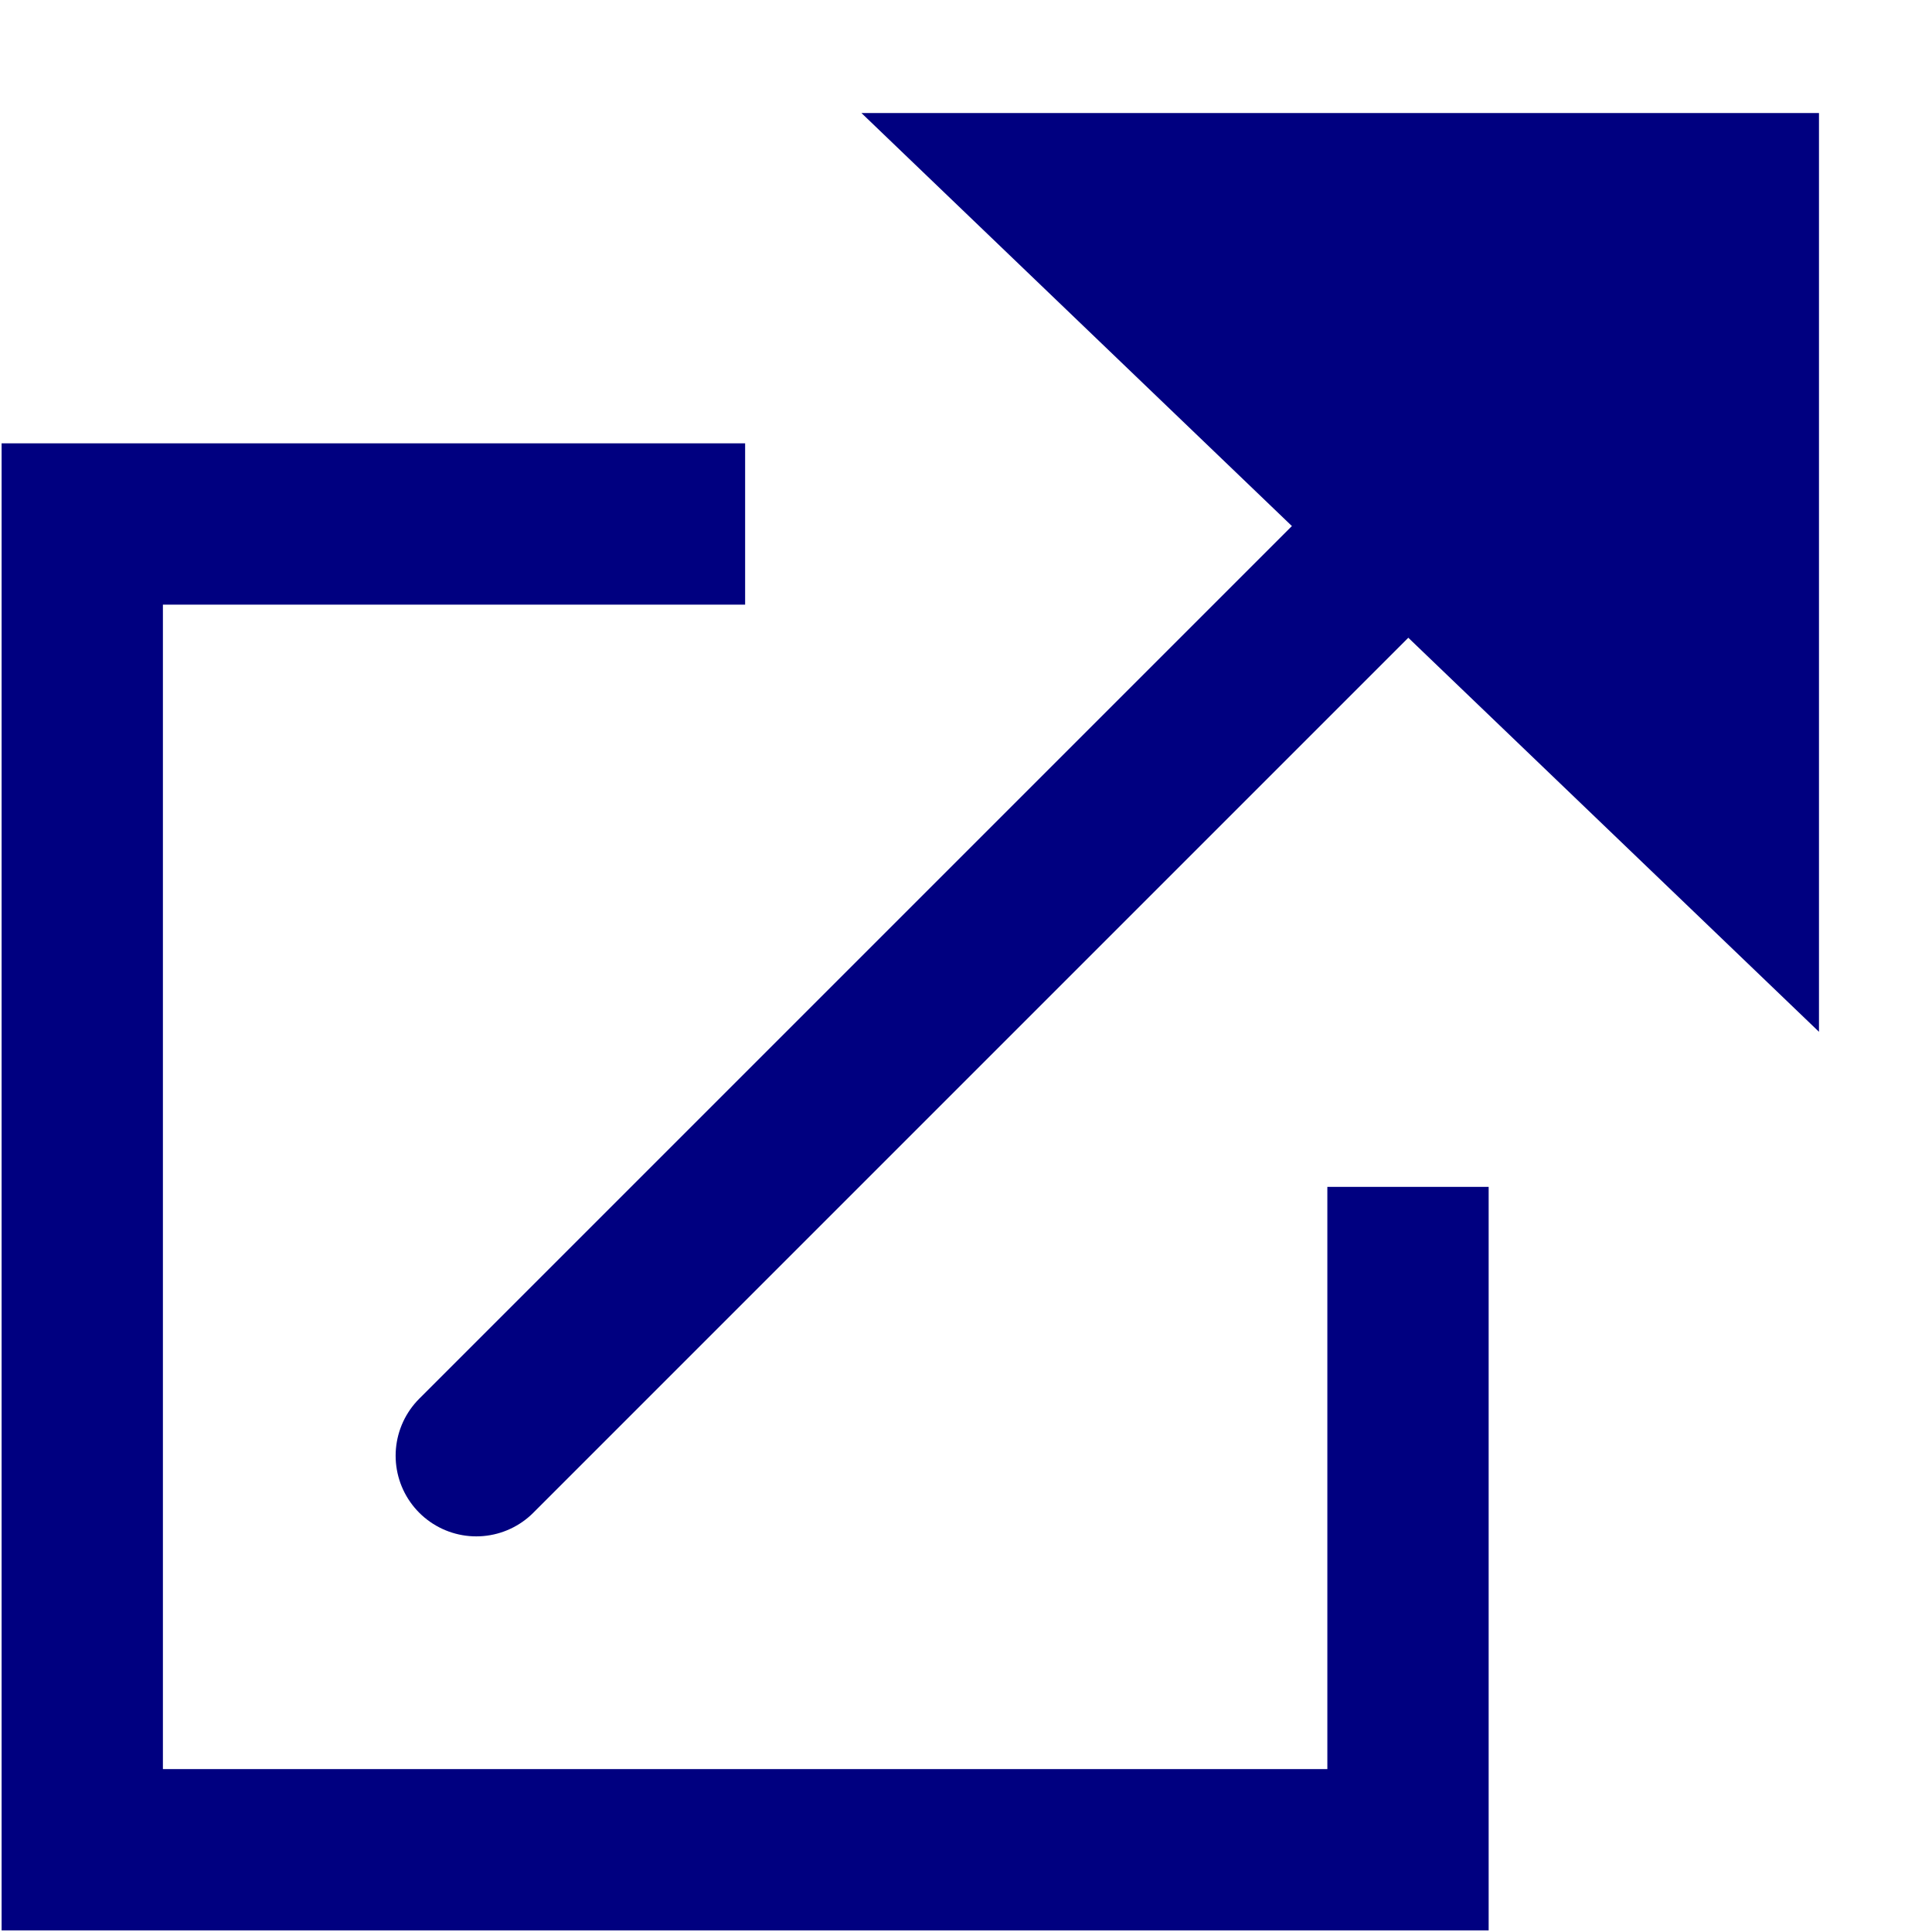 <?xml version="1.0" encoding="utf-8"?>
<svg viewBox="111.42 29.263 359.317 359.317" xmlns="http://www.w3.org/2000/svg" width="16px" height="16px">
  <path d="M 250 126.717 L 373.283 126.717 L 373.283 373.282 L 126.718 373.282 L 126.718 250" style="fill: none; stroke: navy; stroke-width: 30;" transform="matrix(0, 1, -1, 0, 500, -0.001)"/>
  <polygon style="fill: navy; stroke: navy;" points="272.878 50.785 449.217 50.785 449.217 219.985"/>
  <line x1="200" y1="300" x2="400" y2="100" style="stroke: navy; stroke-width: 30; stroke-linecap: round;"/>
</svg>